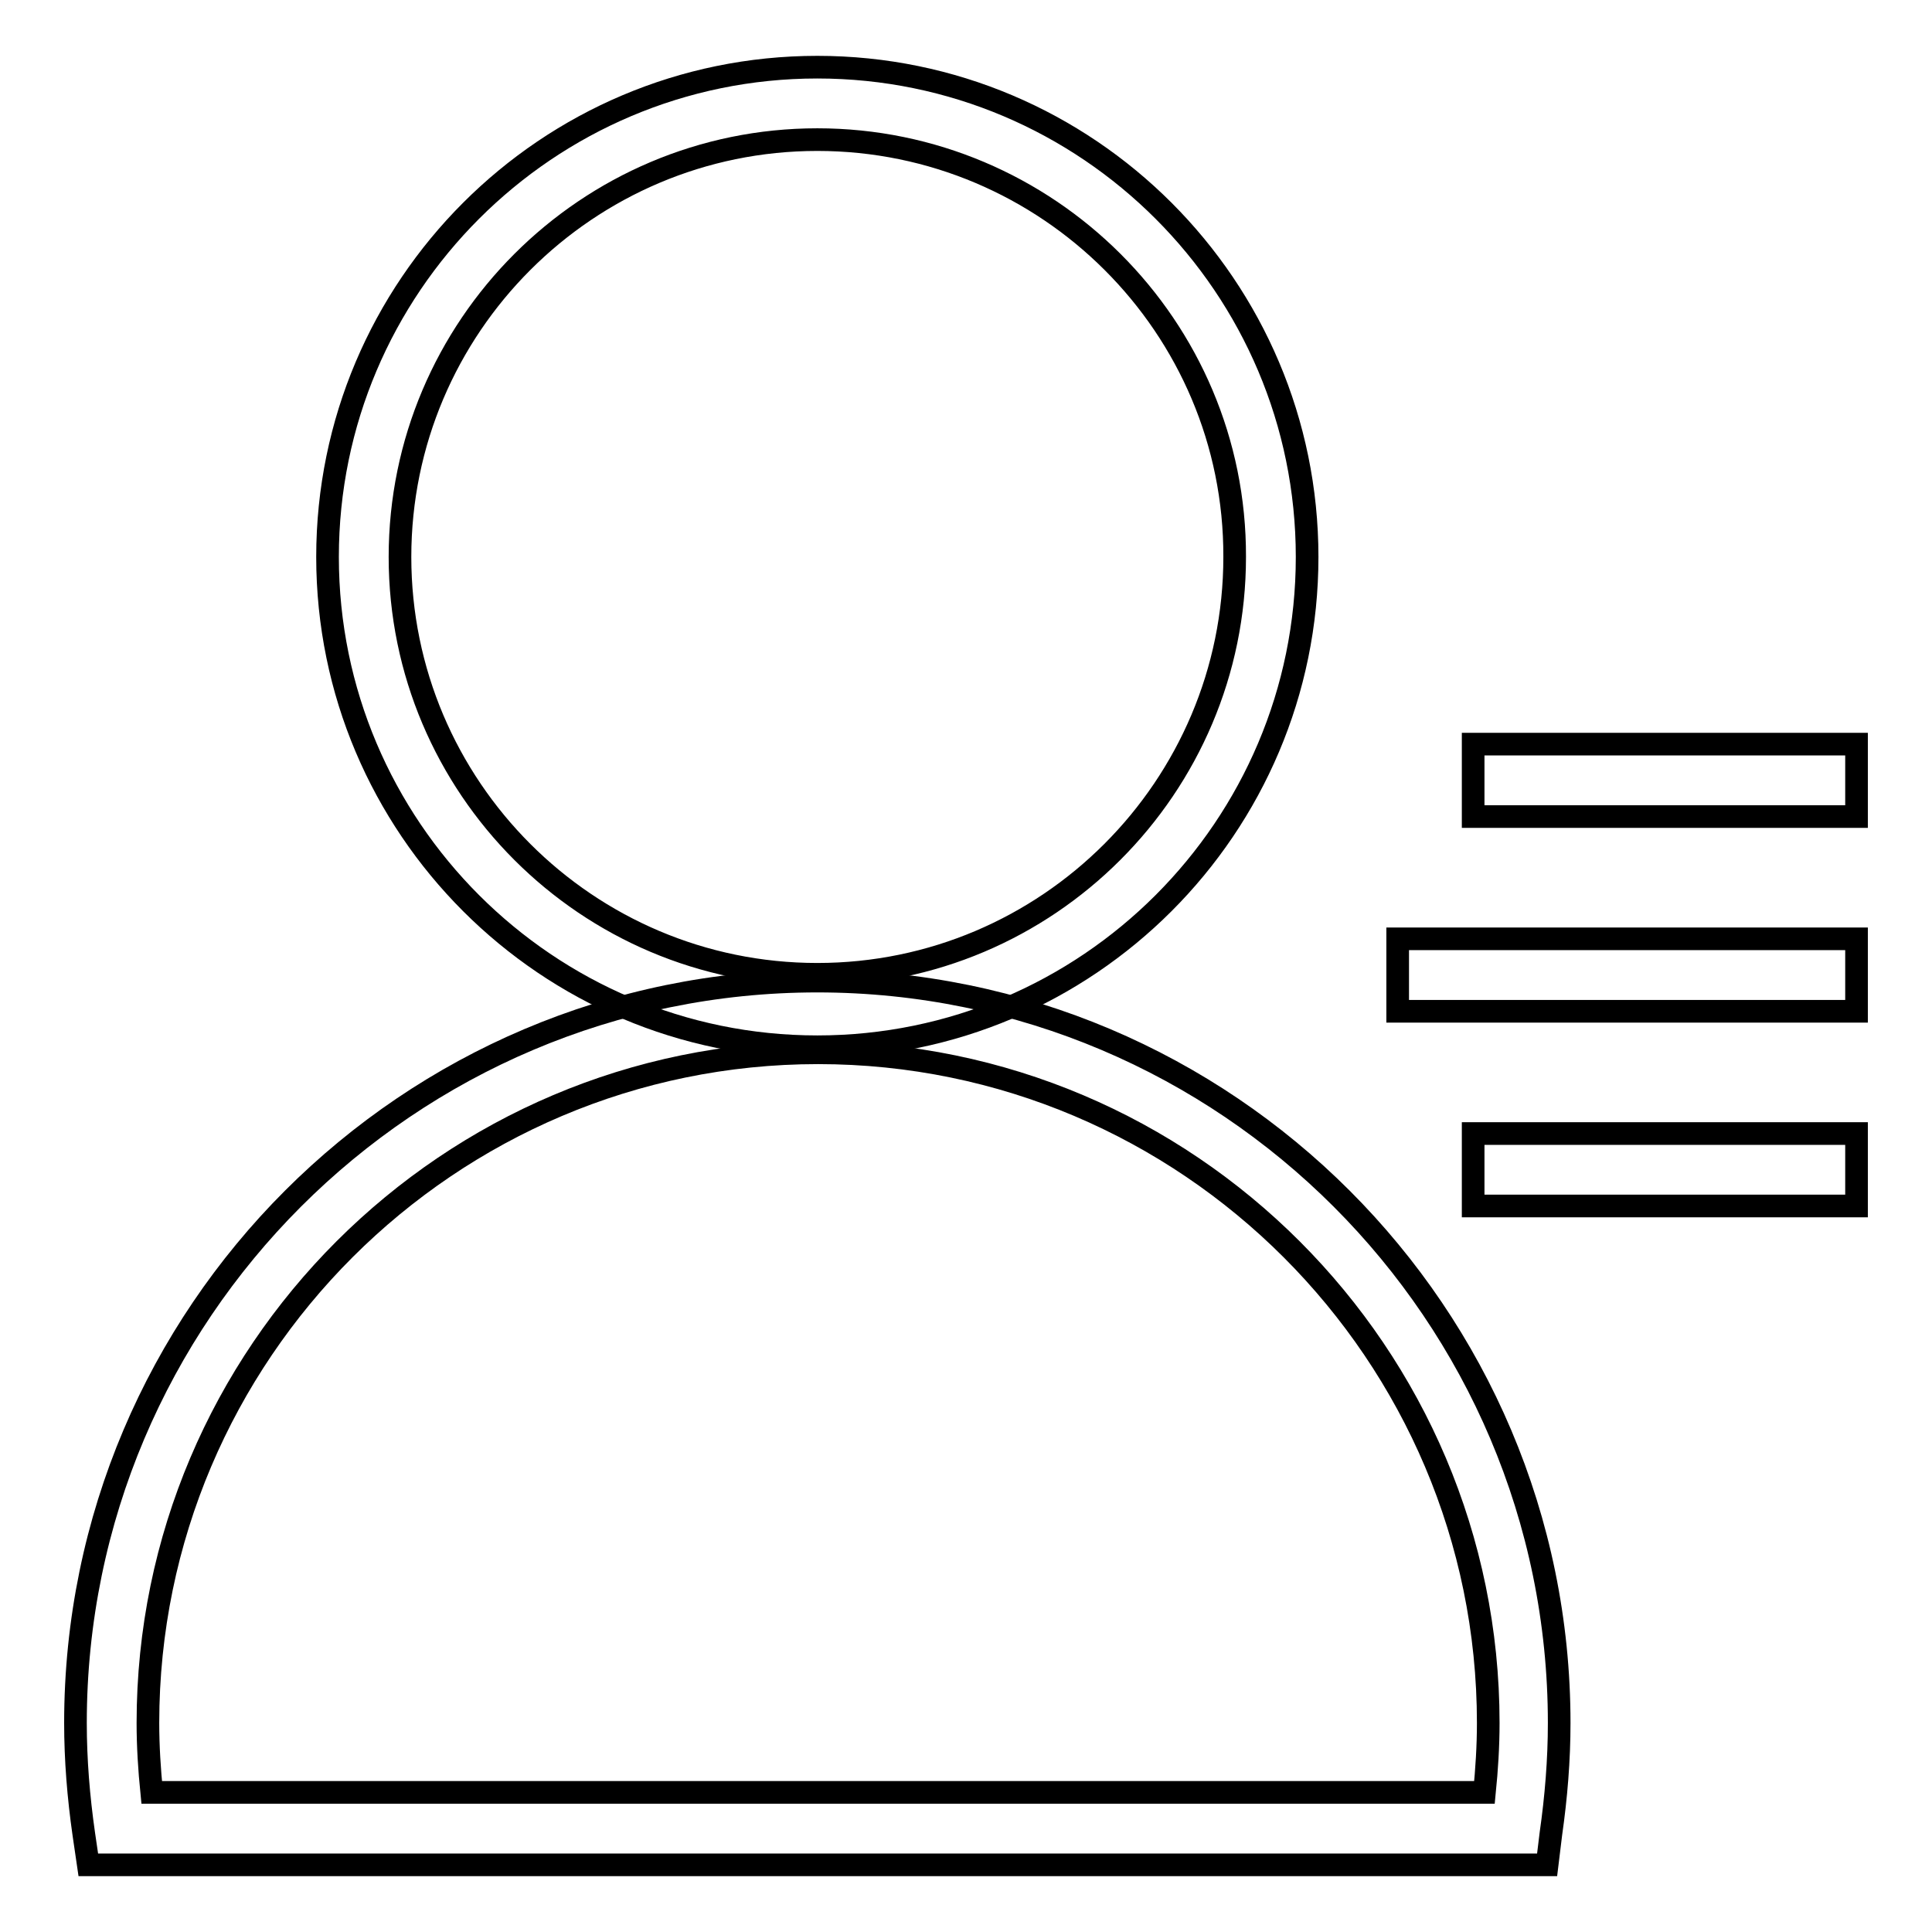 <?xml version="1.0" encoding="utf-8"?>
<!-- Svg Vector Icons : http://www.onlinewebfonts.com/icon -->
<!DOCTYPE svg PUBLIC "-//W3C//DTD SVG 1.1//EN" "http://www.w3.org/Graphics/SVG/1.1/DTD/svg11.dtd">
<svg version="1.1" xmlns="http://www.w3.org/2000/svg" xmlns:xlink="http://www.w3.org/1999/xlink" x="0px" y="0px" viewBox="0 0 256 256" enable-background="new 0 0 256 256" xml:space="preserve">
<g> <path stroke-width="3" fill-opacity="0" stroke="#000000"  d="M108.3,138.7c-35.8,0-64.9-29.1-64.9-64.9c0-35.8,29.1-64.9,64.9-64.9c35.8,0,64.9,29.1,64.9,64.9 C173.2,109.6,144.1,138.7,108.3,138.7z M108.3,18.5C77.8,18.5,53,43.3,53,73.8c0,30.5,24.8,55.3,55.3,55.3 c30.5,0,55.3-24.8,55.3-55.3C163.7,43.3,138.8,18.5,108.3,18.5z"/> <path stroke-width="3" fill-opacity="0" stroke="#000000"  d="M205,247.1H11.7l-0.6-4.1c-0.7-4.9-1.1-9.8-1.1-14.7c0-54.2,44.1-98.3,98.3-98.3 c54.2,0,98.3,44.1,98.3,98.3c0,4.9-0.4,9.8-1.1,14.7L205,247.1L205,247.1z M20.1,237.5h176.6c0.3-3,0.5-6.1,0.5-9.2 c0-48.9-39.8-88.8-88.8-88.8c-48.9,0-88.8,39.8-88.8,88.8C19.6,231.4,19.8,234.5,20.1,237.5z M195.2,98.6H246v9.6h-50.8V98.6z  M195.2,150.2H246v9.6h-50.8V150.2z M185.2,124.4H246v9.6h-60.8V124.4z"/></g>
</svg>